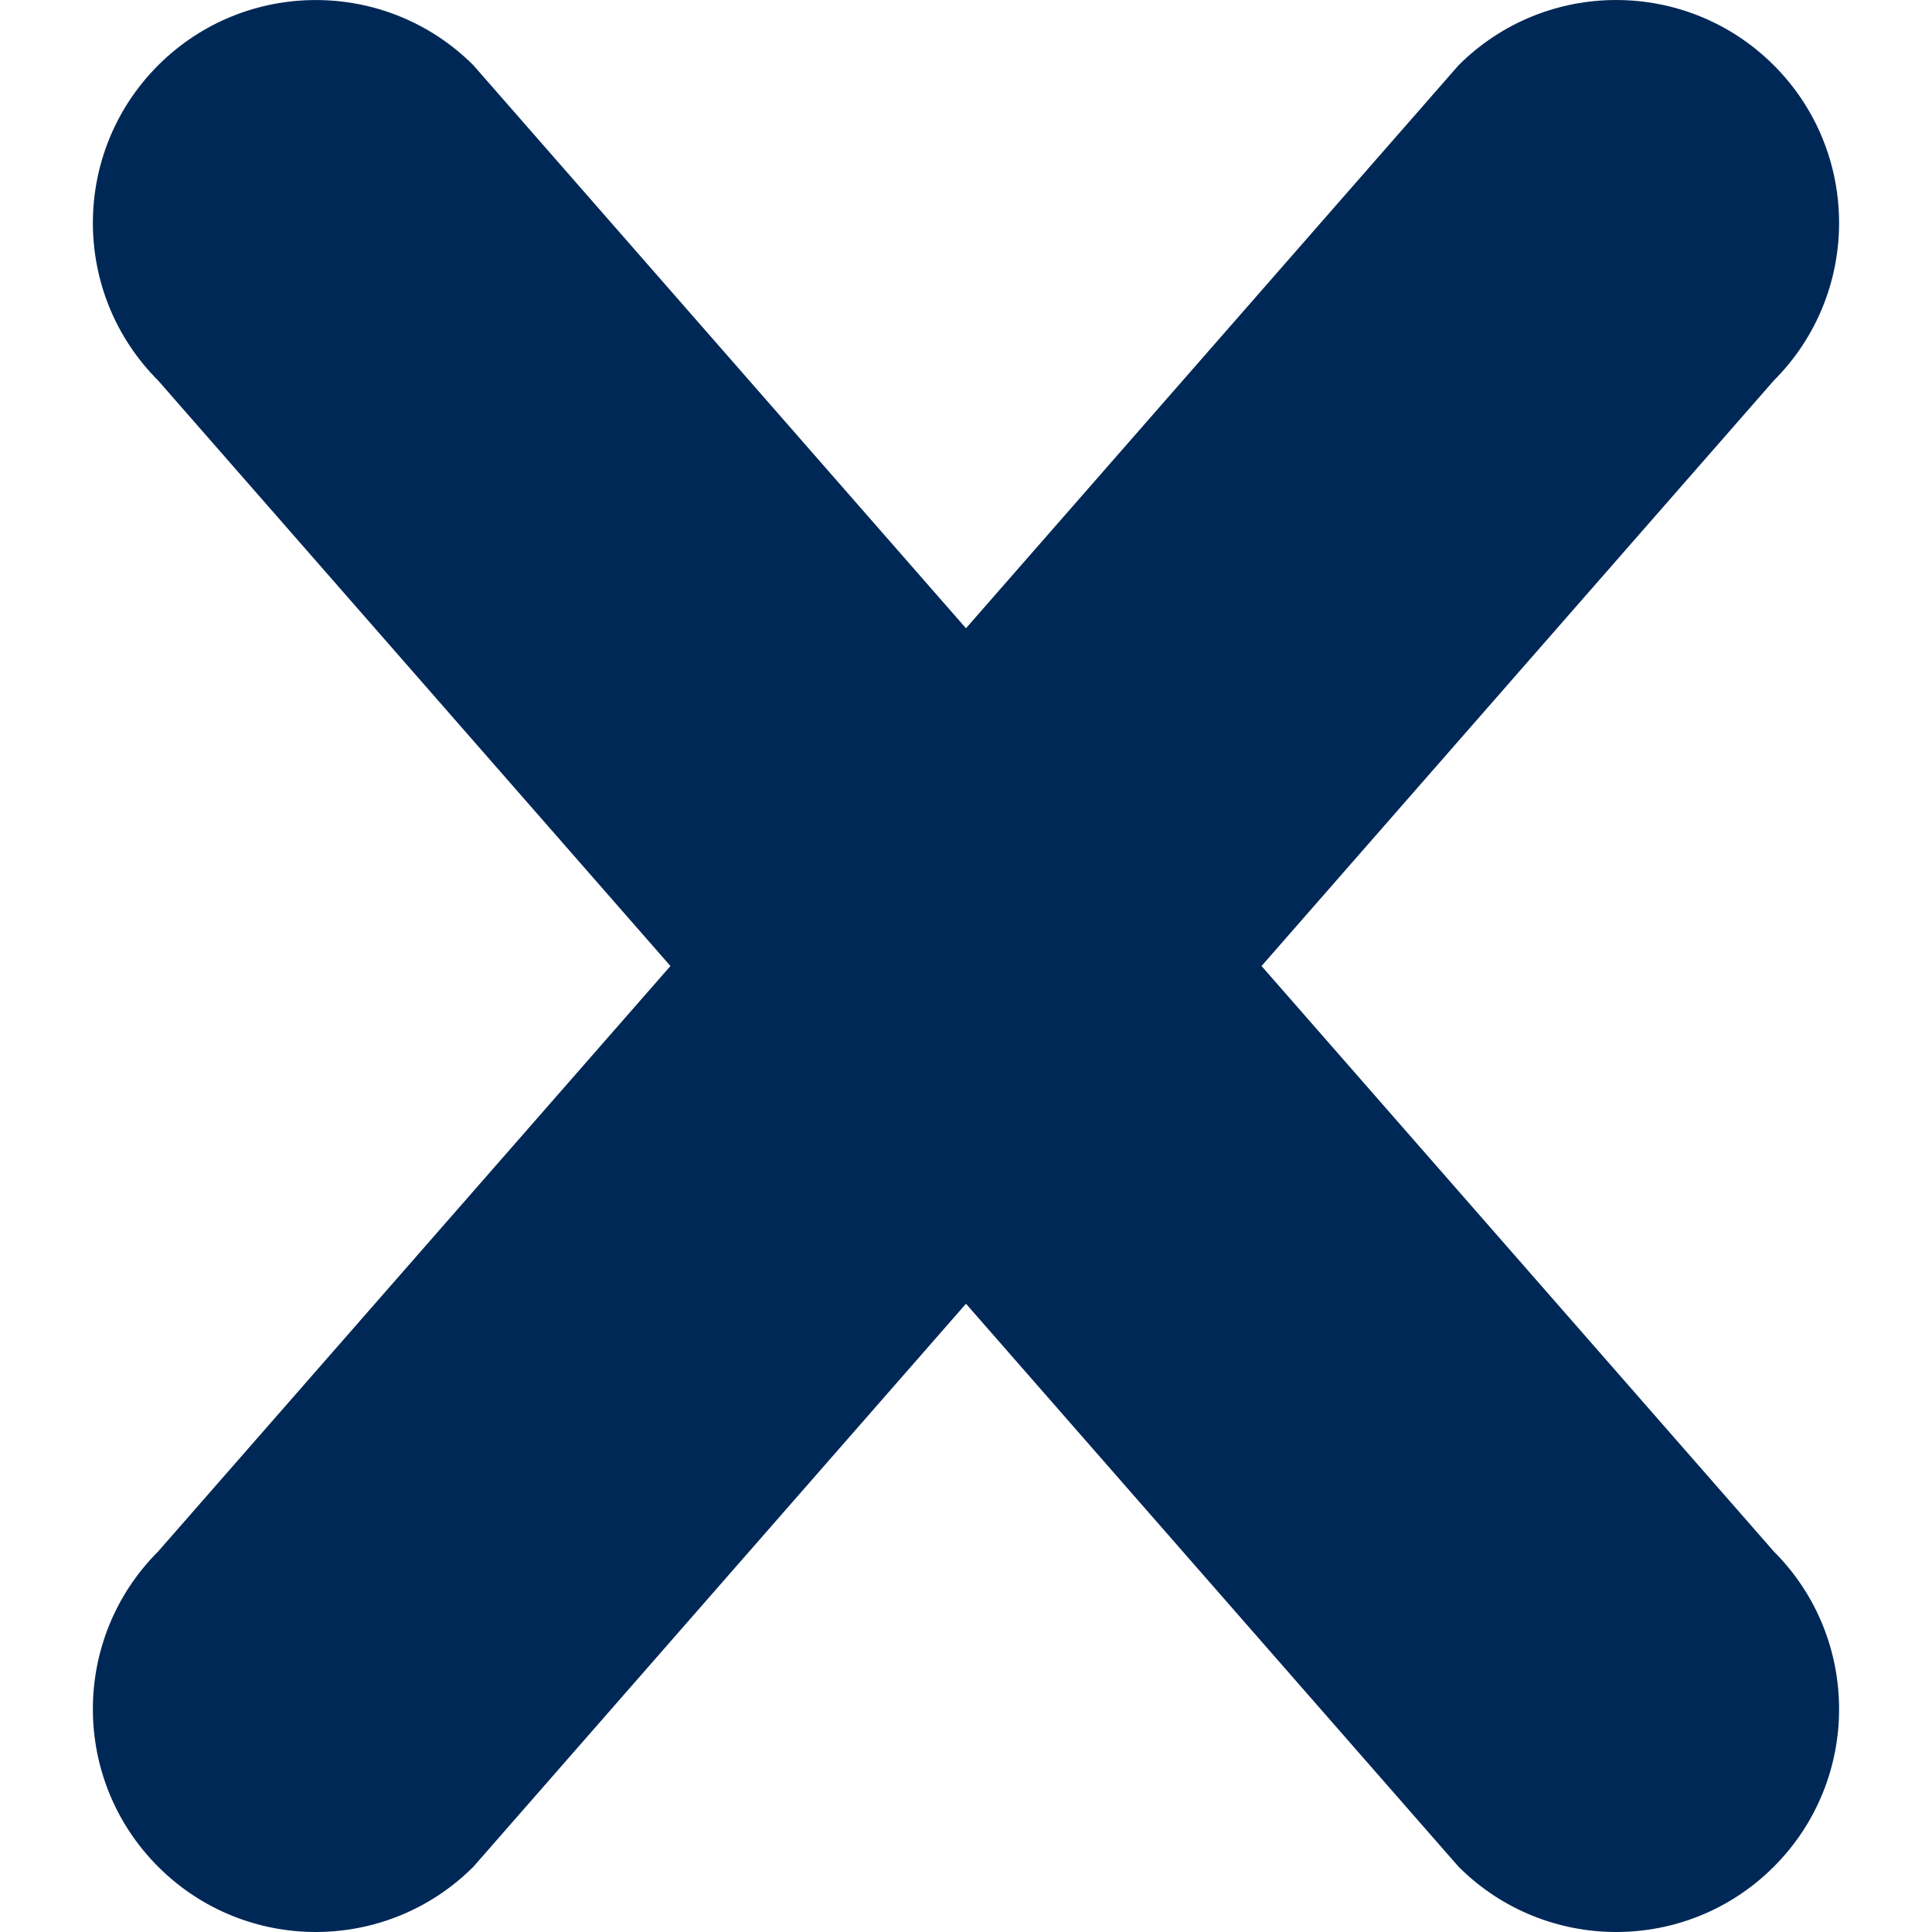 <?xml version="1.0" encoding="iso-8859-1"?>
<!-- Generator: Adobe Illustrator 18.1.1, SVG Export Plug-In . SVG Version: 6.00 Build 0)  -->
<svg version="1.1" id="Capa_1" xmlns="http://www.w3.org/2000/svg" xmlns:xlink="http://www.w3.org/1999/xlink" x="0px" y="0px"
	 viewBox="0 0 52.001 52.001" style="enable-background:new 0 0 52.001 52.001;" xml:space="preserve">
<g>
	<g>
		<path fill="rgb(0, 40, 86)" d="M47.743,41.758L33.955,26.001l13.788-15.758c2.343-2.344,2.343-6.143,0-8.486
			c-2.345-2.343-6.144-2.342-8.486,0.001L26,16.91L12.743,1.758C10.4-0.584,6.602-0.585,4.257,1.757
			c-2.343,2.344-2.343,6.143,0,8.486l13.788,15.758L4.257,41.758c-2.343,2.343-2.343,6.142-0.001,8.485
			c2.344,2.344,6.143,2.344,8.487,0L26,35.091l13.257,15.152c2.345,2.344,6.144,2.344,8.487,0
			C50.086,47.9,50.086,44.101,47.743,41.758z"/>
	</g>
</g>
<g>
</g>
<g>
</g>
<g>
</g>
<g>
</g>
<g>
</g>
<g>
</g>
<g>
</g>
<g>
</g>
<g>
</g>
<g>
</g>
<g>
</g>
<g>
</g>
<g>
</g>
<g>
</g>
<g>
</g>
</svg>
